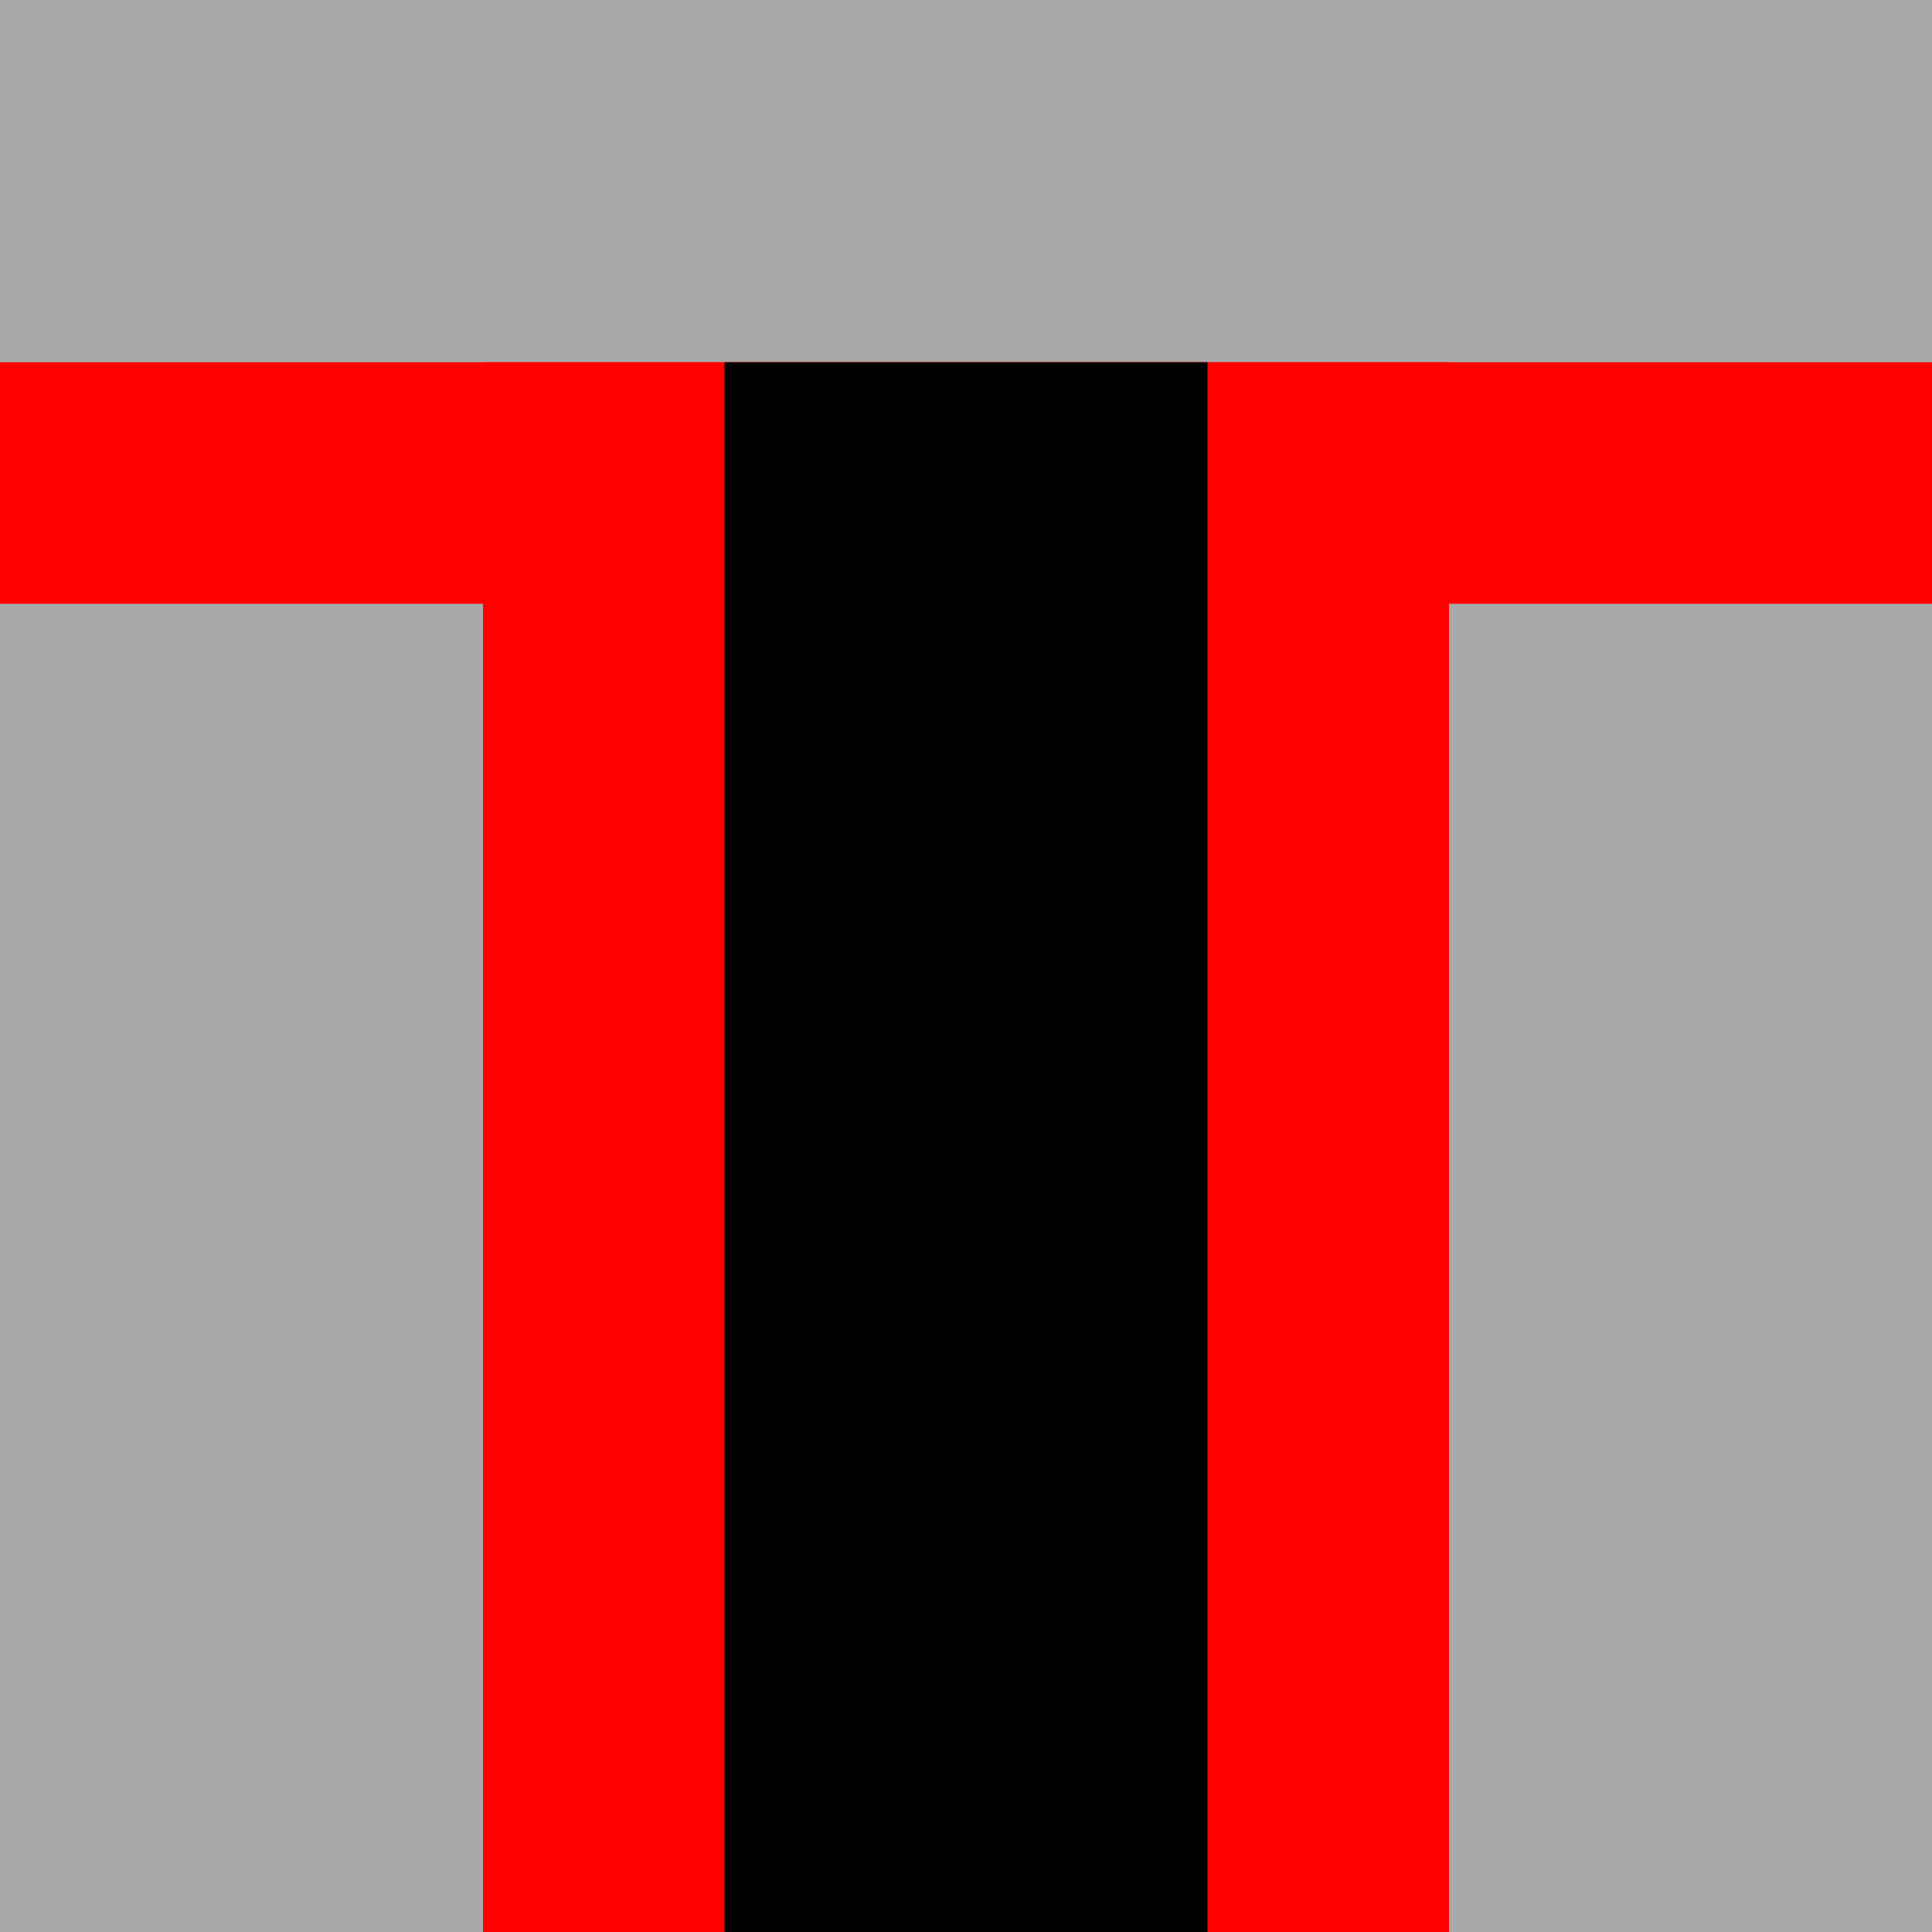 <svg viewBox="0 0 16 16" xmlns="http://www.w3.org/2000/svg">
  <rect x="0" y="0" width="16" height="16" fill="darkgray" />
  <rect x="0" y="3" width="16" height="2" fill="red" />
  <rect x="4" y="3" width="8" height="13" fill="red" />
  <rect x="6" y="3" width="4" height="13" fill="black" />
</svg>
